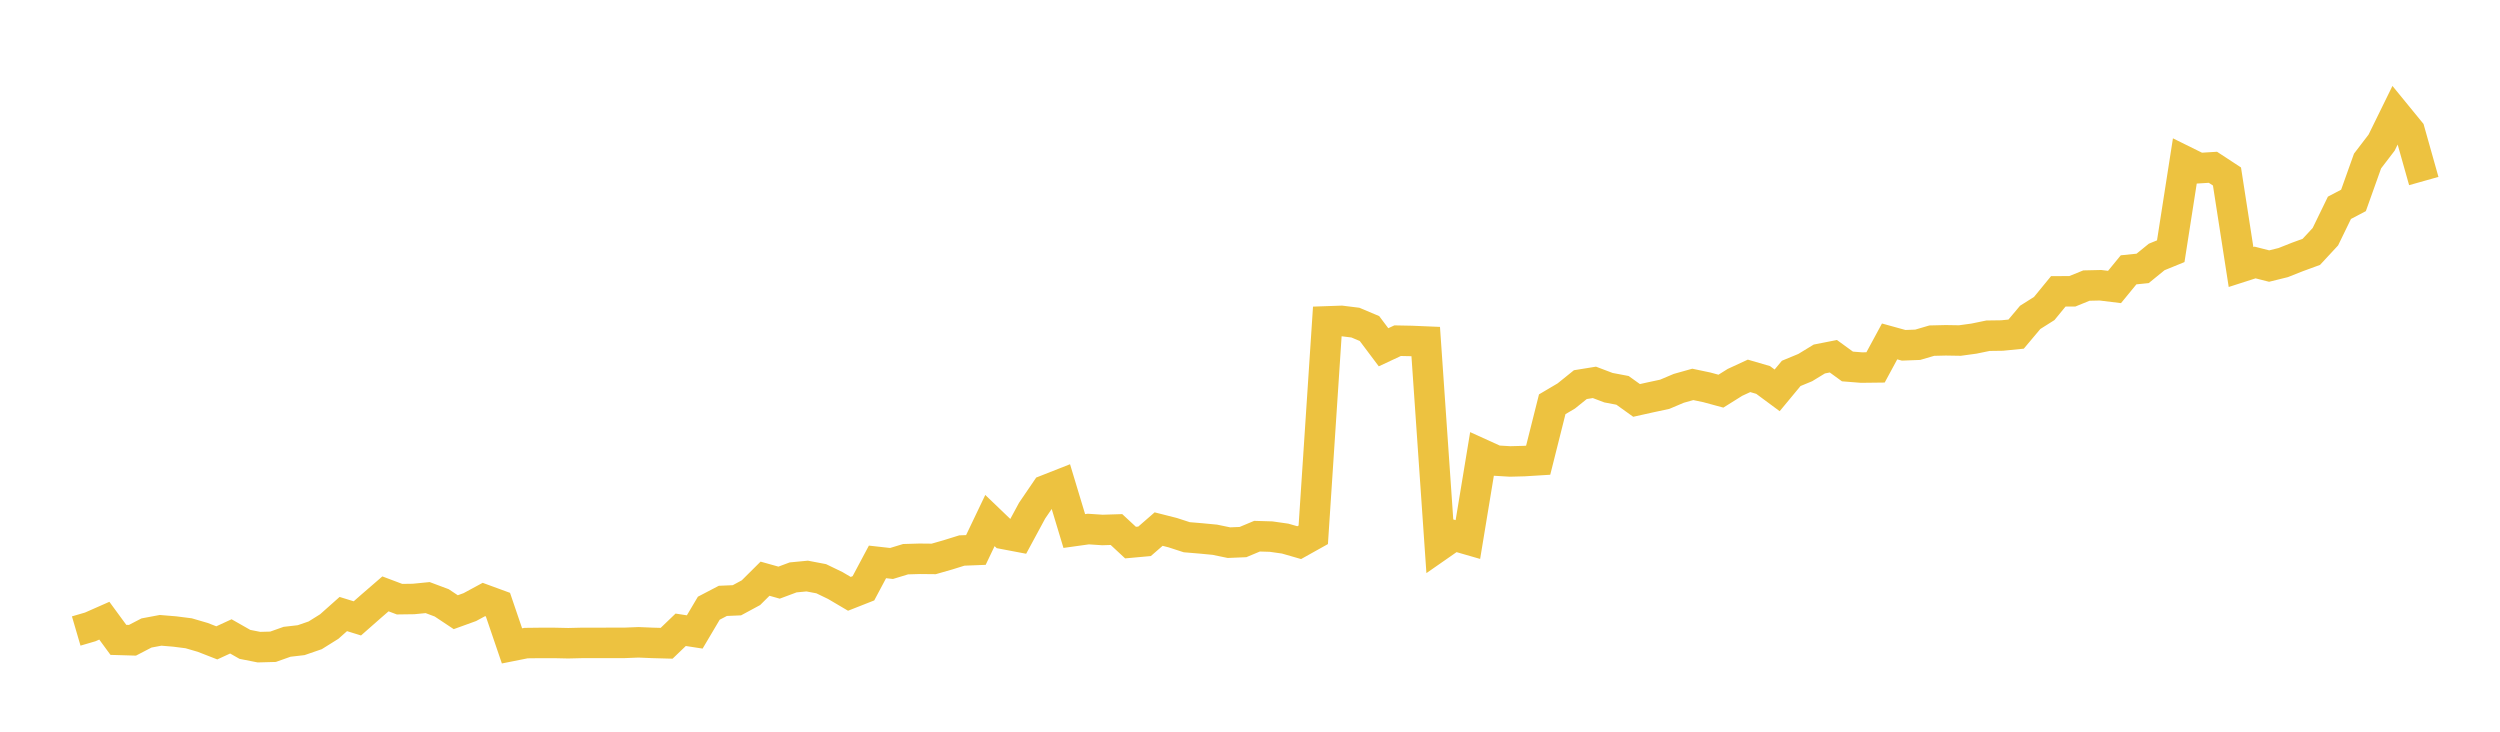 <svg width="164" height="48" xmlns="http://www.w3.org/2000/svg" xmlns:xlink="http://www.w3.org/1999/xlink"><path fill="none" stroke="rgb(237,194,64)" stroke-width="2" d="M5,41.394L5.922,41.124L6.844,40.717L7.766,41.975L8.689,42.002L9.611,41.523L10.533,41.35L11.455,41.426L12.377,41.543L13.299,41.812L14.222,42.172L15.144,41.747L16.066,42.271L16.988,42.453L17.91,42.428L18.832,42.101L19.754,41.995L20.677,41.677L21.599,41.101L22.521,40.281L23.443,40.566L24.365,39.755L25.287,38.958L26.21,39.306L27.132,39.293L28.054,39.202L28.976,39.547L29.898,40.16L30.82,39.826L31.743,39.327L32.665,39.665L33.587,42.371L34.509,42.187L35.431,42.176L36.353,42.176L37.275,42.196L38.198,42.174L39.12,42.174L40.042,42.172L40.964,42.172L41.886,42.136L42.808,42.174L43.731,42.199L44.653,41.314L45.575,41.456L46.497,39.898L47.419,39.417L48.341,39.378L49.263,38.88L50.186,37.963L51.108,38.221L52.03,37.877L52.952,37.789L53.874,37.965L54.796,38.411L55.719,38.955L56.641,38.592L57.563,36.861L58.485,36.964L59.407,36.683L60.329,36.656L61.251,36.665L62.174,36.401L63.096,36.114L64.018,36.078L64.94,34.148L65.862,35.032L66.784,35.207L67.707,33.498L68.629,32.145L69.551,31.782L70.473,34.835L71.395,34.706L72.317,34.767L73.24,34.738L74.162,35.594L75.084,35.51L76.006,34.708L76.928,34.942L77.85,35.242L78.772,35.319L79.695,35.407L80.617,35.598L81.539,35.56L82.461,35.174L83.383,35.201L84.305,35.332L85.228,35.598L86.15,35.083L87.072,21.082L87.994,21.05L88.916,21.164L89.838,21.553L90.76,22.781L91.683,22.349L92.605,22.367L93.527,22.406L94.449,35.769L95.371,35.127L96.293,35.393L97.216,29.797L98.138,30.216L99.06,30.271L99.982,30.247L100.904,30.19L101.826,26.52L102.749,25.975L103.671,25.232L104.593,25.083L105.515,25.432L106.437,25.607L107.359,26.268L108.281,26.063L109.204,25.865L110.126,25.475L111.048,25.216L111.97,25.41L112.892,25.66L113.814,25.083L114.737,24.656L115.659,24.925L116.581,25.607L117.503,24.495L118.425,24.113L119.347,23.551L120.269,23.369L121.192,24.04L122.114,24.113L123.036,24.102L123.958,22.397L124.88,22.652L125.802,22.617L126.725,22.346L127.647,22.324L128.569,22.339L129.491,22.213L130.413,22.023L131.335,22.01L132.257,21.918L133.18,20.82L134.102,20.238L135.024,19.113L135.946,19.109L136.868,18.734L137.79,18.713L138.713,18.826L139.635,17.701L140.557,17.607L141.479,16.856L142.401,16.48L143.323,10.575L144.246,11.031L145.168,10.974L146.09,11.578L147.012,17.516L147.934,17.22L148.856,17.454L149.778,17.226L150.701,16.86L151.623,16.522L152.545,15.528L153.467,13.632L154.389,13.147L155.311,10.563L156.234,9.356L157.156,7.476L158.078,8.604L159,11.876"></path></svg>